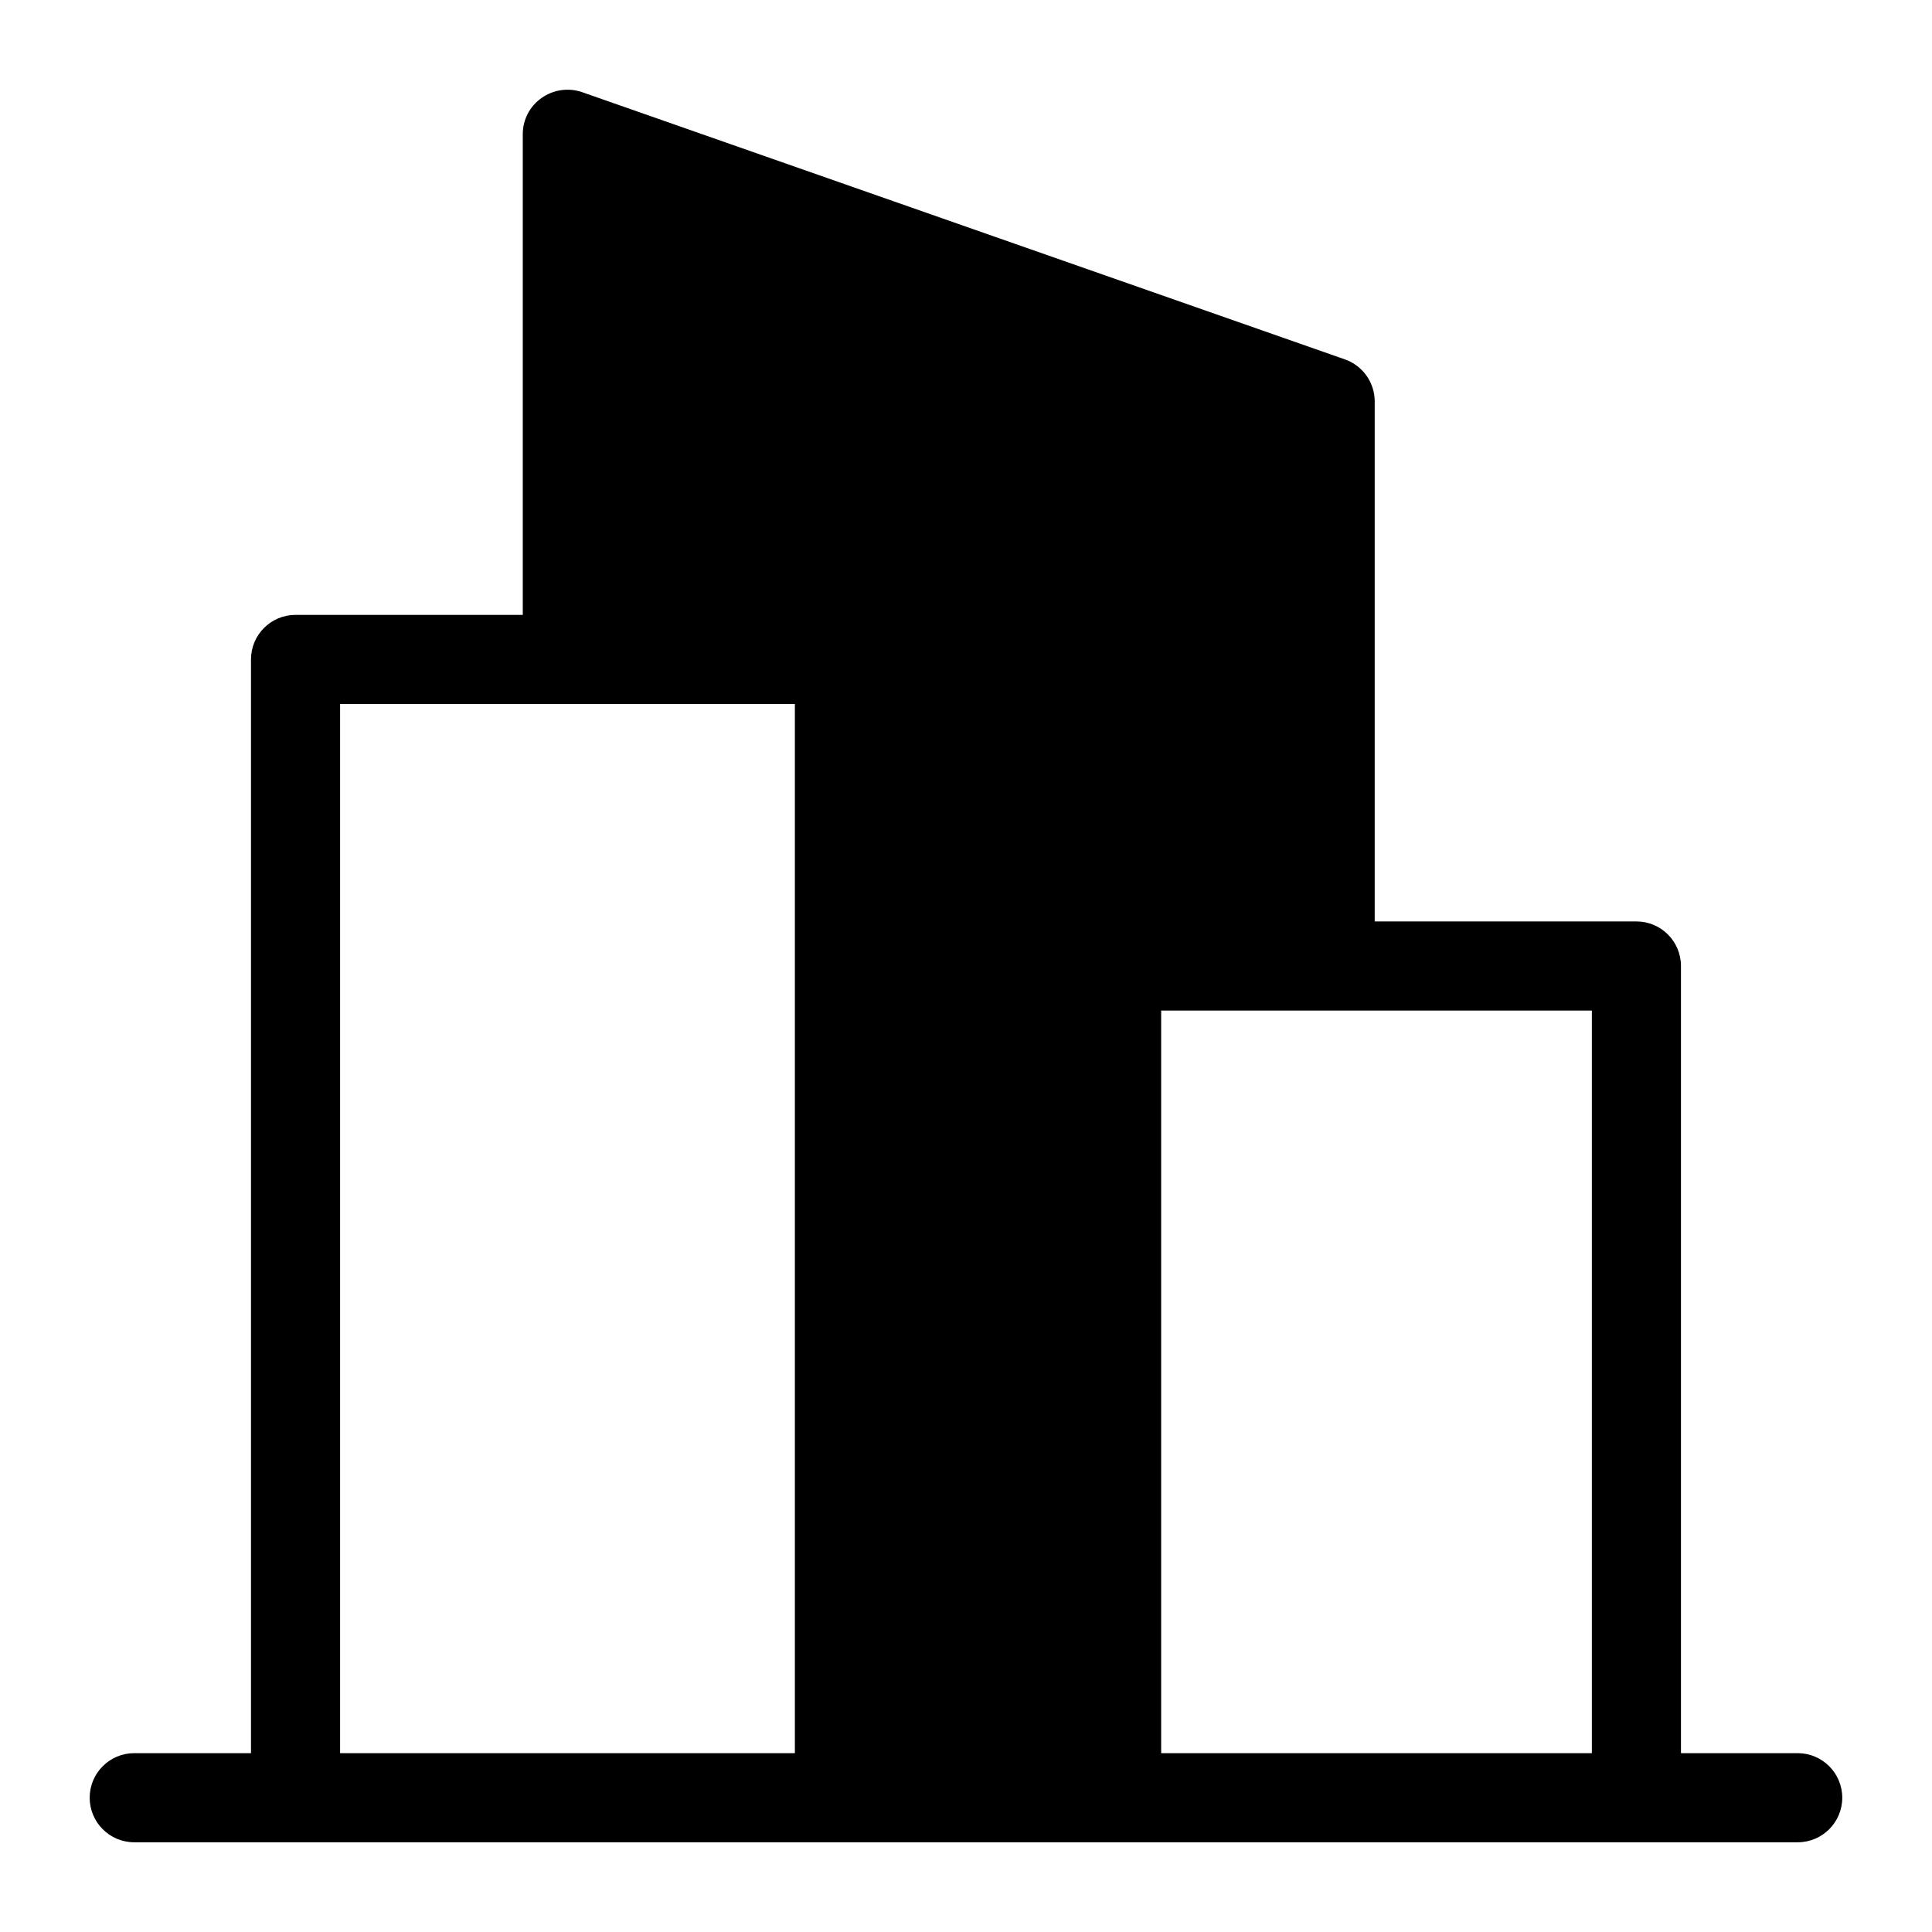 <?xml version="1.0" encoding="UTF-8"?>
<!-- The Best Svg Icon site in the world: iconSvg.co, Visit us! https://iconsvg.co -->
<svg fill="#000000" width="800px" height="800px" version="1.1" viewBox="144 144 512 512" xmlns="http://www.w3.org/2000/svg">
 <path d="m620.41 608.61h-30.938v-208.61c0-6.523-5.285-11.809-11.805-11.809h-69.355v-137.76c0.02-5.019-3.137-9.504-7.871-11.18l-202.23-70.848c-3.617-1.223-7.598-0.637-10.707 1.574-3.129 2.195-4.981 5.785-4.961 9.605v127.37h-60.219c-6.523 0-11.809 5.285-11.809 11.805v289.85h-30.938c-6.523 0-11.809 5.289-11.809 11.809 0 6.523 5.285 11.809 11.809 11.809h440.83c6.523 0 11.809-5.285 11.809-11.809 0-6.519-5.285-11.809-11.809-11.809zm-265.76 0h-120.52v-278.04h120.52zm211.21 0h-114.14v-196.8h114.14z"/>
</svg>